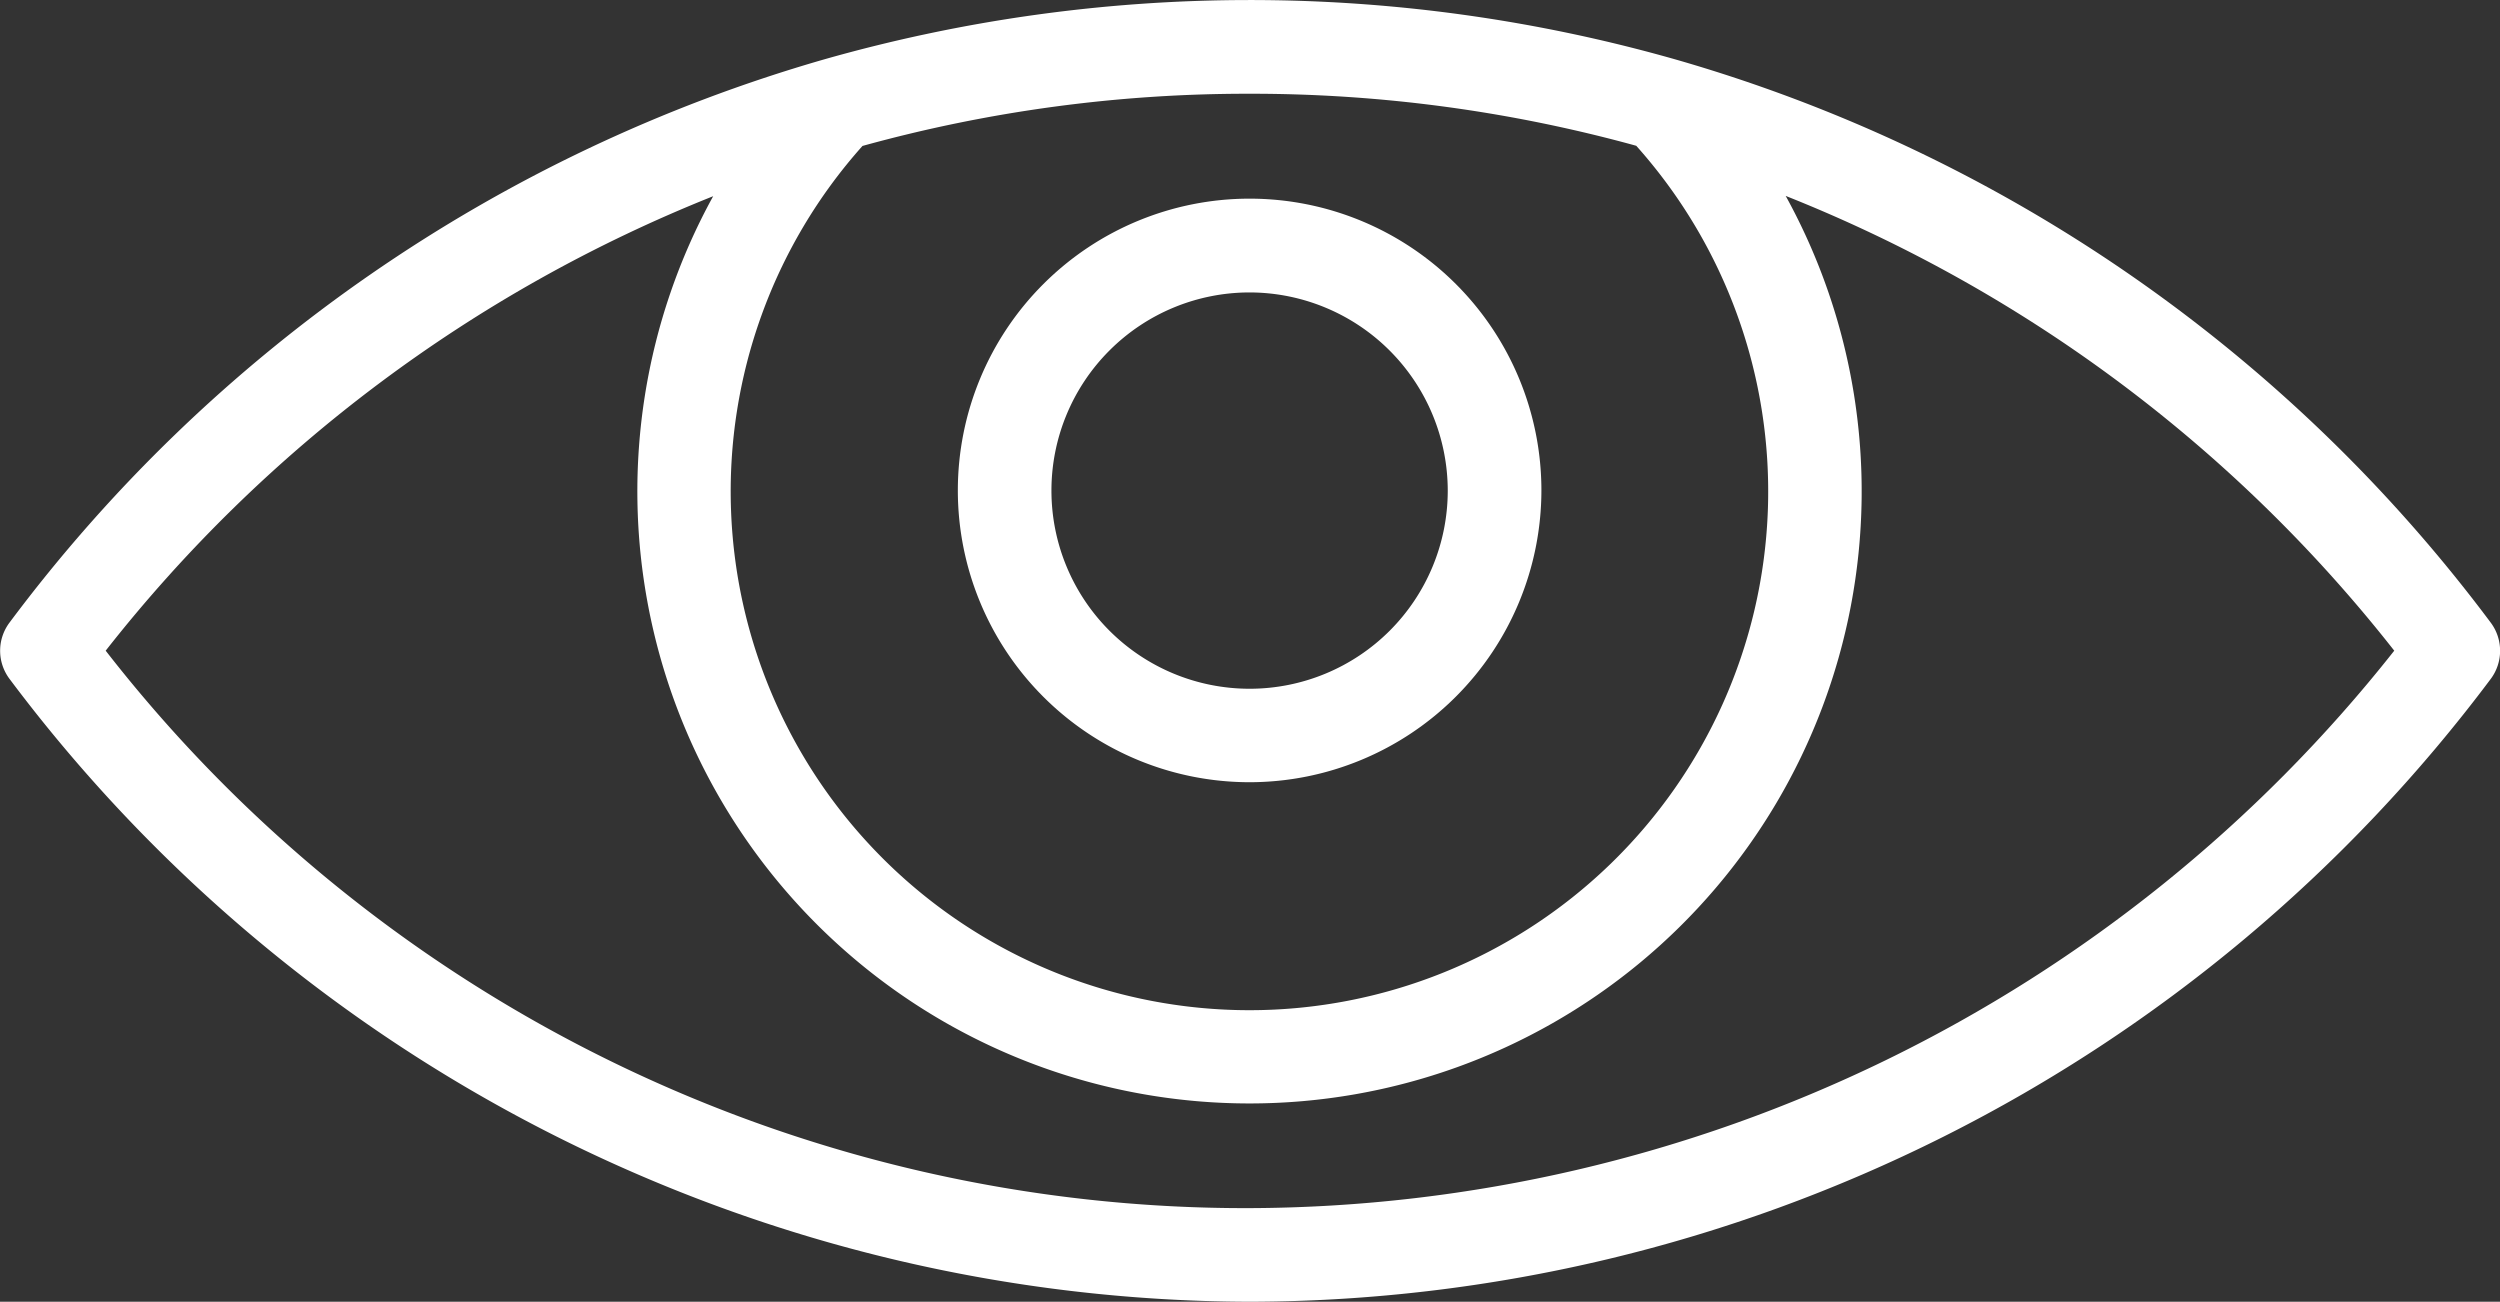 <svg id="Group_6" data-name="Group 6" xmlns="http://www.w3.org/2000/svg" xmlns:xlink="http://www.w3.org/1999/xlink" width="80" height="41.655" viewBox="0 0 80 41.655">
  <rect x="0" y="0" width="80" height="41.655" fill="#333333" stroke="none"/>
  <defs>
    <clipPath id="clip-path">
      <path id="Clip_2" data-name="Clip 2" d="M0,0H80V41.655H0Z" fill="none"/>
    </clipPath>
  </defs>
  <g id="Group_3" data-name="Group 3">
    <path id="Clip_2-2" data-name="Clip 2" d="M0,0H80V41.655H0Z" fill="none"/>
    <g id="Group_3-2" data-name="Group 3" clip-path="url(#clip-path)">
      <path id="Fill_1" data-name="Fill 1" d="M40,41.656A49.751,49.751,0,0,1,.3,21.718a1.5,1.5,0,0,1,0-1.789A49.663,49.663,0,0,1,26.353,1.906,49.774,49.774,0,0,1,53.608,1.9a49.663,49.663,0,0,1,26.1,18.03,1.505,1.505,0,0,1,0,1.79A49.743,49.743,0,0,1,40,41.656ZM22.821,6.279A46.661,46.661,0,0,0,3.382,20.822,46.2,46.2,0,0,0,40,38.66,46.882,46.882,0,0,0,76.616,20.822,46.645,46.645,0,0,0,57.142,6.269a19.589,19.589,0,1,1-34.321.011ZM39.982,3A46.17,46.17,0,0,0,27.6,4.67a16.6,16.6,0,1,0,24.76-.005A46.337,46.337,0,0,0,39.982,3Z" fill="#fff"/>
    </g>
  </g>
  <path id="Fill_4" data-name="Fill 4" d="M9.337,18.673a9.337,9.337,0,1,1,9.338-9.337A9.347,9.347,0,0,1,9.337,18.673ZM9.337,3a6.341,6.341,0,1,0,6.341,6.341A6.349,6.349,0,0,0,9.337,3Z" transform="translate(30.65 6.358)" fill="#fff"/>
</svg>

